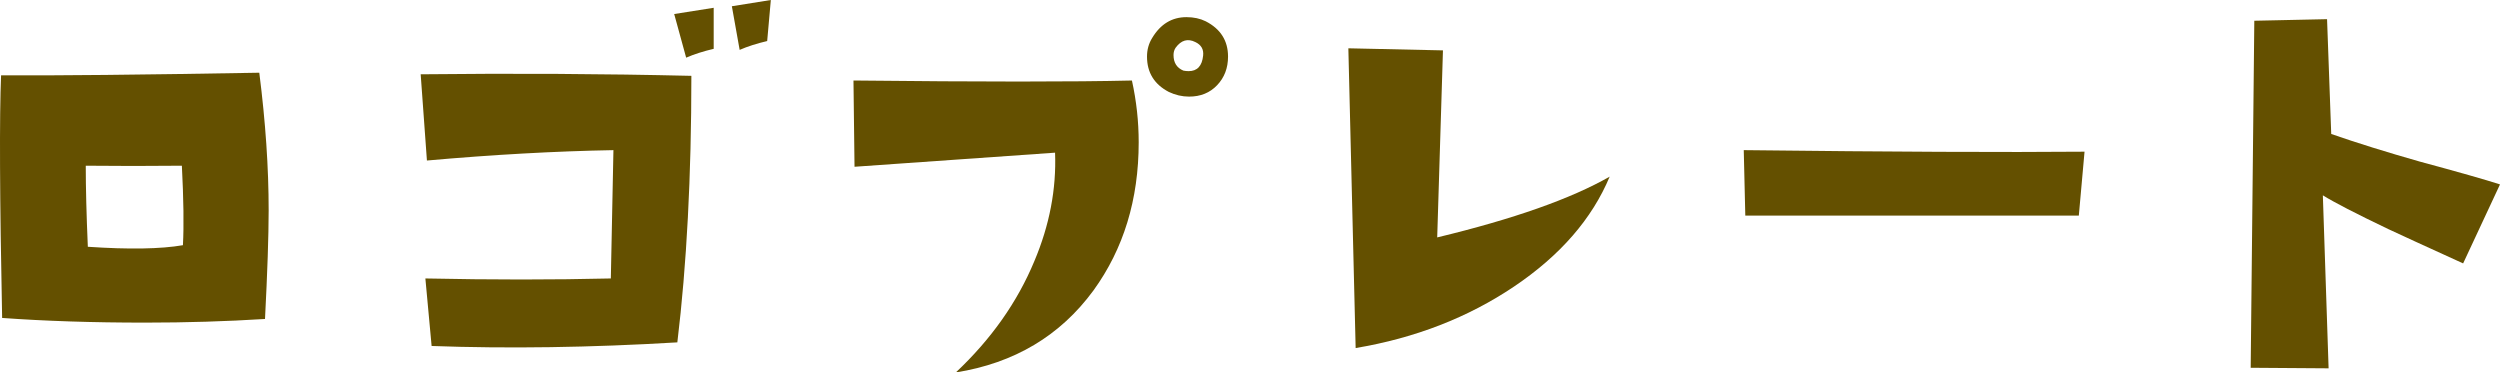 <?xml version="1.0" encoding="utf-8"?>
<!-- Generator: Adobe Illustrator 16.0.0, SVG Export Plug-In . SVG Version: 6.00 Build 0)  -->
<!DOCTYPE svg PUBLIC "-//W3C//DTD SVG 1.0//EN" "http://www.w3.org/TR/2001/REC-SVG-20010904/DTD/svg10.dtd">
<svg version="1.0" id="レイヤー_1" xmlns="http://www.w3.org/2000/svg" xmlns:xlink="http://www.w3.org/1999/xlink" x="0px"
	 y="0px" width="80.893px" height="12.052px" viewBox="0 0 80.893 12.052" enable-background="new 0 0 80.893 12.052"
	 xml:space="preserve">
<g>
	<path fill="#645000" d="M8.575,10.321c-1.255,0.079-2.55,0.118-3.883,0.118c-1.692,0-3.233-0.051-4.623-0.151
		c-0.079-3.922-0.09-6.539-0.034-7.851C1.761,2.449,4.545,2.42,8.39,2.353c0.202,1.592,0.303,3.076,0.303,4.455
		C8.692,7.637,8.653,8.808,8.575,10.321z M5.919,7.934C5.953,7.307,5.941,6.45,5.885,5.362c-1.065,0.011-2.102,0.011-3.11,0
		c0,0.706,0.022,1.58,0.067,2.623C4.176,8.075,5.201,8.058,5.919,7.934z"/>
	<path fill="#645000" d="M22.371,2.454c0,3.239-0.151,6.114-0.454,8.624c-2.813,0.168-5.463,0.207-7.951,0.117L13.764,9.01
		c2.14,0.045,4.141,0.045,6.001,0l0.084-4.152c-1.883,0.034-3.895,0.146-6.035,0.336l-0.202-2.79
		C16.604,2.37,19.523,2.387,22.371,2.454z M23.093,1.58c-0.336,0.079-0.634,0.174-0.891,0.286l-0.387-1.412l1.278-0.202V1.58z
		 M24.942,0l-0.118,1.328c-0.336,0.079-0.634,0.174-0.891,0.286l-0.252-1.412L24.942,0z"/>
	<path fill="#645000" d="M36.626,2.605c0.146,0.661,0.219,1.328,0.219,2c0,1.849-0.488,3.446-1.462,4.791
		c-1.076,1.468-2.561,2.353-4.455,2.655c1.143-1.075,1.989-2.274,2.539-3.597c0.493-1.166,0.717-2.337,0.672-3.514L27.65,5.396
		l-0.034-2.791C31.751,2.65,34.755,2.65,36.626,2.605z M38.476,3.126c-0.224,0-0.443-0.05-0.656-0.151
		c-0.471-0.246-0.706-0.627-0.706-1.143c0-0.224,0.056-0.425,0.168-0.605c0.269-0.448,0.639-0.672,1.109-0.672
		c0.235,0,0.442,0.045,0.622,0.134c0.481,0.247,0.723,0.628,0.723,1.143c0,0.37-0.118,0.678-0.353,0.925S38.845,3.126,38.476,3.126z
		 M38.93,1.798c0.022-0.202-0.062-0.347-0.252-0.437c-0.247-0.123-0.459-0.062-0.639,0.185c-0.045,0.067-0.067,0.146-0.067,0.235
		c0,0.247,0.106,0.415,0.319,0.504c0.056,0.011,0.112,0.017,0.168,0.017C38.739,2.303,38.896,2.135,38.93,1.798z"/>
	<path fill="#645000" d="M52.085,5.715c-0.571,1.367-1.603,2.553-3.093,3.556c-1.491,1.003-3.199,1.667-5.127,1.991l-0.236-9.699
		l3.061,0.067l-0.186,6.052C48.969,7.088,50.83,6.433,52.085,5.715z"/>
	<path fill="#645000" d="M67.45,4.908l-0.185,2.068H56.473l-0.05-2.118C61.208,4.914,64.883,4.931,67.45,4.908z"/>
	<path fill="#645000" d="M80.893,5.967l-1.193,2.556c-1.233-0.561-2.04-0.931-2.421-1.11c-1.054-0.504-1.76-0.869-2.118-1.093
		l0.186,5.598l-2.521-0.018l0.117-11.229l2.354-0.051l0.135,3.715c0.84,0.292,1.793,0.588,2.857,0.891
		C79.542,5.564,80.41,5.811,80.893,5.967z"/>
</g>
</svg>
